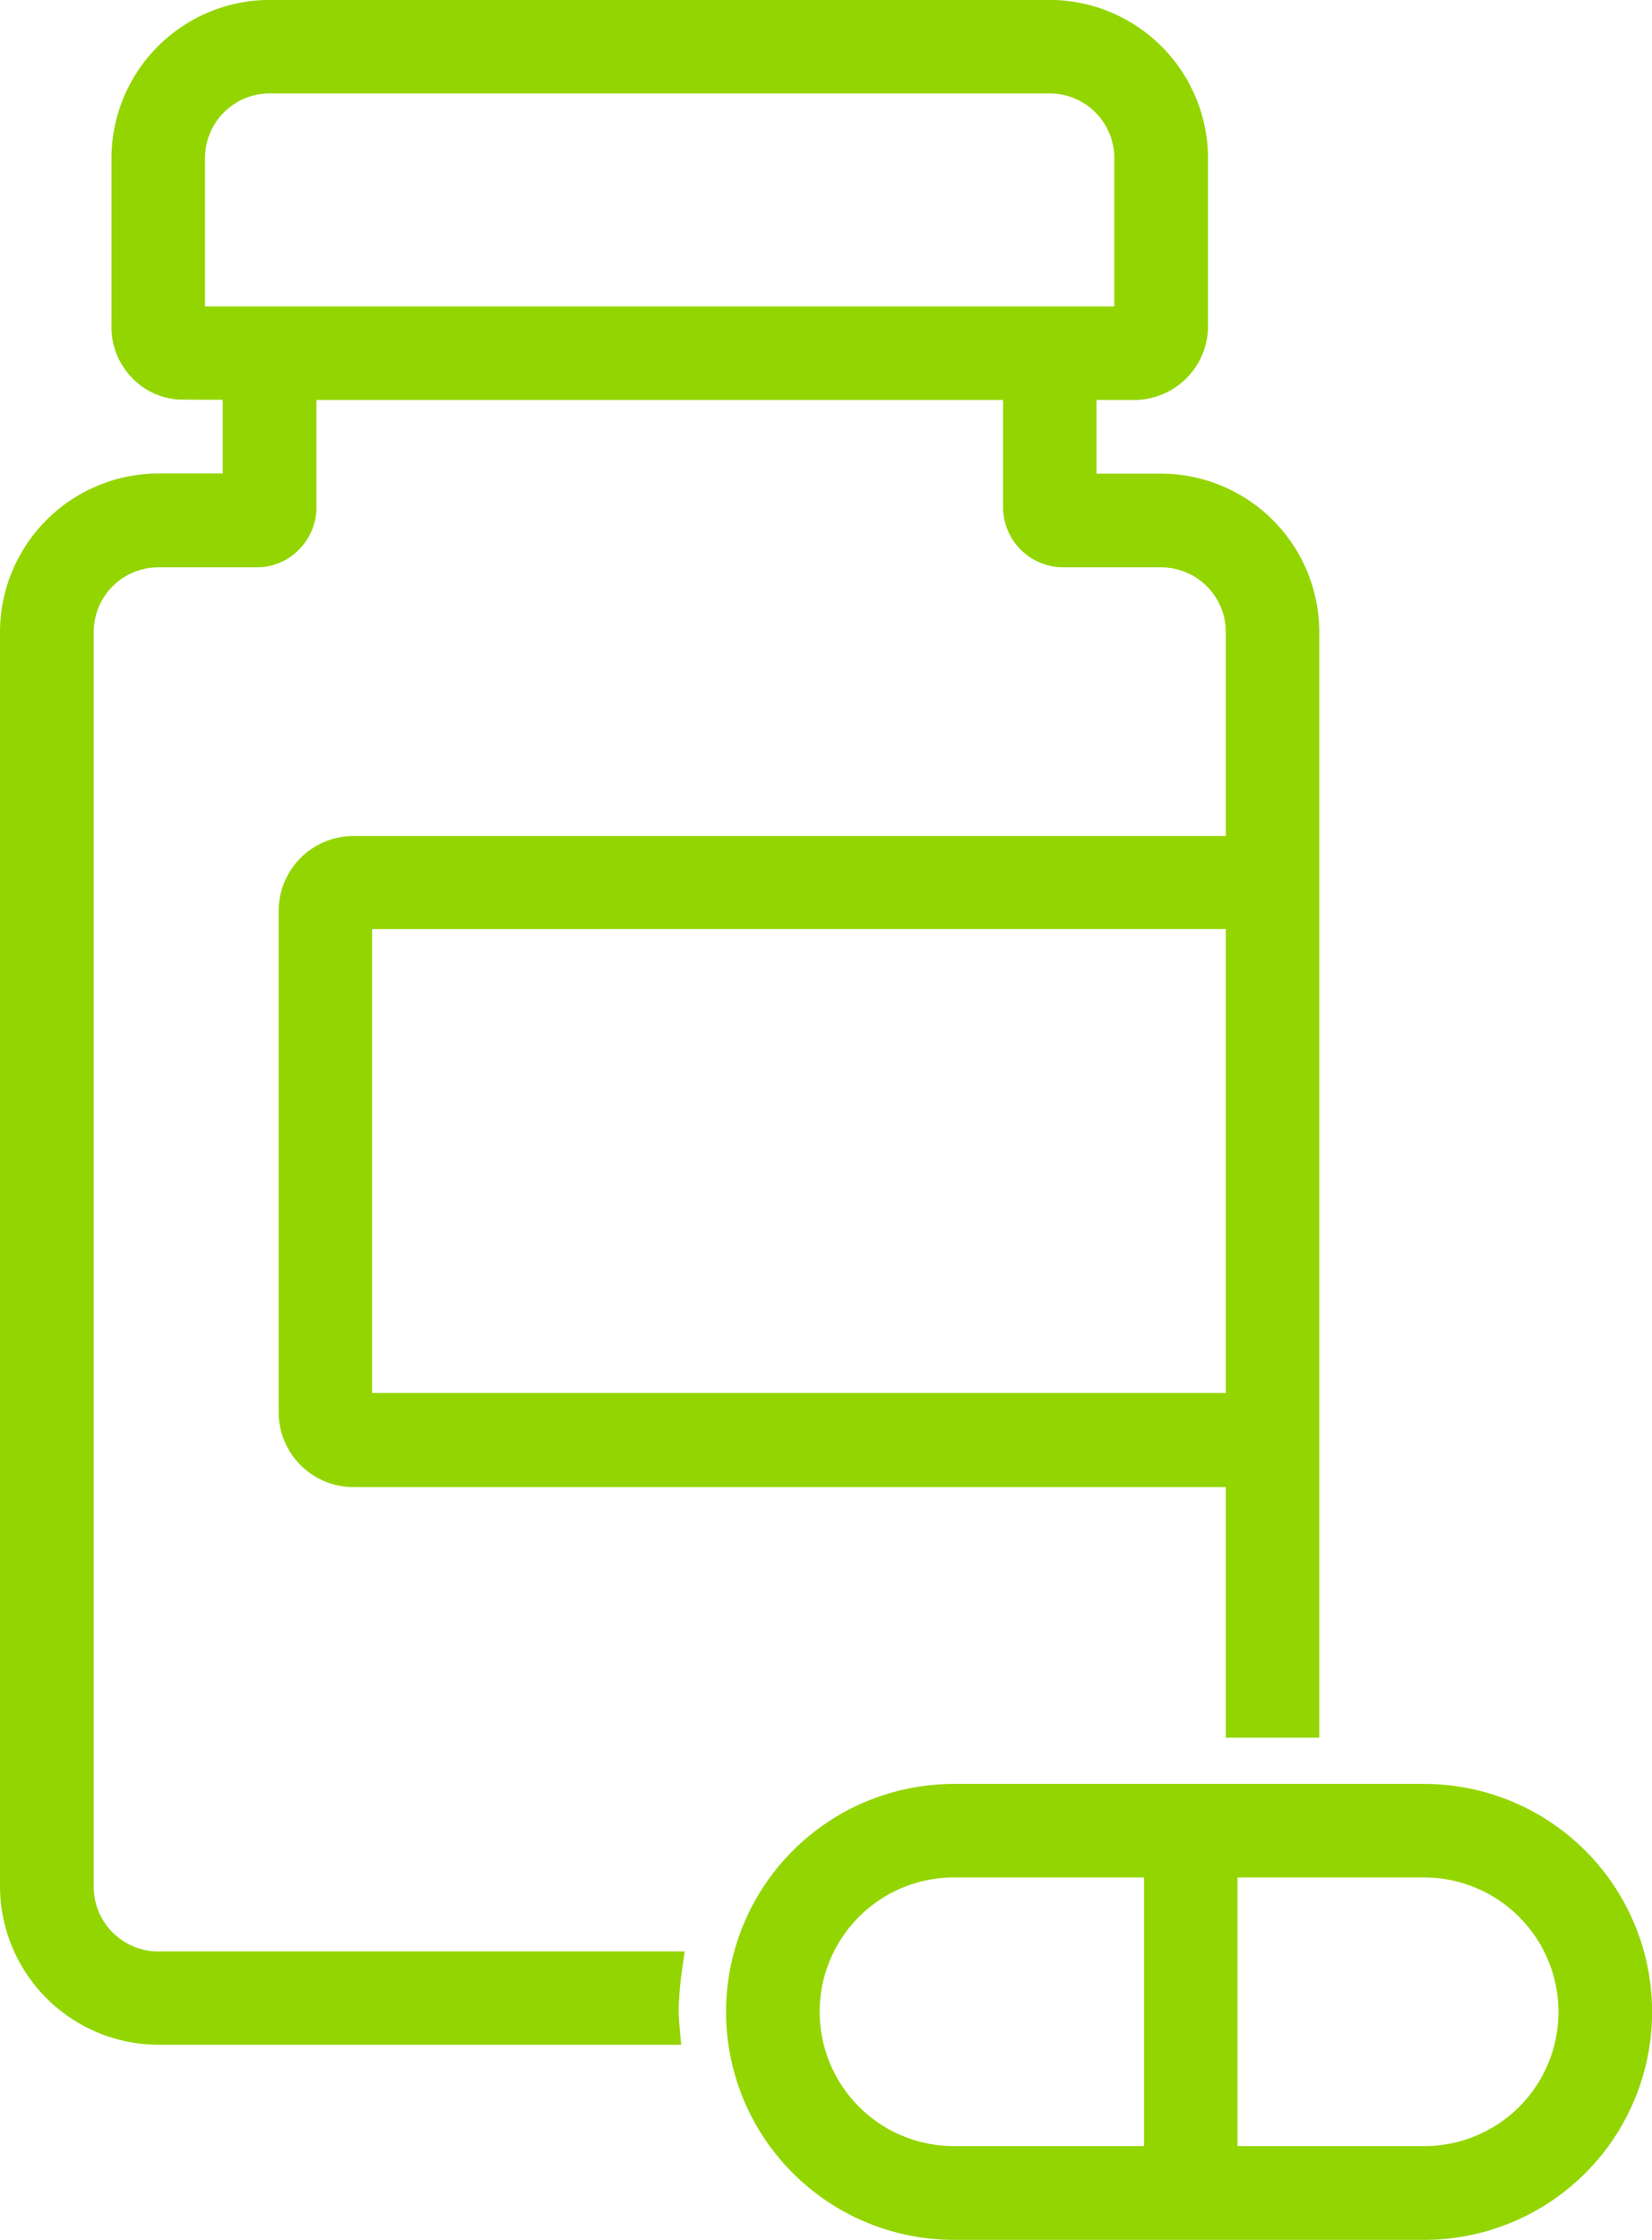 <svg xmlns="http://www.w3.org/2000/svg" xmlns:xlink="http://www.w3.org/1999/xlink" width="39.908" height="54.083" viewBox="0 0 39.908 54.083"><defs><clipPath id="clip-path"><rect id="Rectangle_595" data-name="Rectangle 595" width="39.908" height="54.083" fill="#93d500"></rect></clipPath></defs><g id="Group_798" data-name="Group 798" transform="translate(0 0)"><g id="Group_608" data-name="Group 608" transform="translate(0 0)" clip-path="url(#clip-path)"><path id="Path_879" data-name="Path 879" d="M2.264,45.551V15.258A1.561,1.561,0,0,1,3.82,13.7H6.214a1.411,1.411,0,0,0,.979-.4,1.453,1.453,0,0,0,.452-1.067V9.659H24.231v2.563A1.457,1.457,0,0,0,25.7,13.7h2.351a1.565,1.565,0,0,1,1.562,1.562v4.925H8.532a1.808,1.808,0,0,0-1.8,1.807V34.1a1.808,1.808,0,0,0,1.8,1.807h21.08v6.051h2.258v-26.7a3.828,3.828,0,0,0-3.82-3.82H26.489V9.659h.936a1.787,1.787,0,0,0,1.758-1.8V3.82A3.833,3.833,0,0,0,25.357,0H6.513a3.828,3.828,0,0,0-3.82,3.82V7.841A1.751,1.751,0,0,0,3.167,9.1a1.71,1.71,0,0,0,1.164.55l1.05.005v1.779H3.82A3.835,3.835,0,0,0,0,15.258V45.551a3.835,3.835,0,0,0,3.82,3.82H16.455l-.044-.5c-.005-.1-.016-.207-.016-.3a7.822,7.822,0,0,1,.071-.936l.076-.517H3.82a1.561,1.561,0,0,1-1.556-1.562M26.919,3.82V7.4H4.952V3.82A1.562,1.562,0,0,1,6.513,2.258H25.357A1.562,1.562,0,0,1,26.919,3.82m2.694,29.814H8.989v-11.2H29.613Z" transform="translate(0 -0.002)" fill="#93d500"></path><path id="Path_880" data-name="Path 880" d="M20.087,7.916H8.725a5.5,5.5,0,0,0,0,11.008H20.087a5.5,5.5,0,0,0,0-11.008m3.243,5.507a3.24,3.24,0,0,1-3.243,3.238H15.576V10.174h4.511a3.249,3.249,0,0,1,3.243,3.249M13.318,10.174V16.66H8.725a3.243,3.243,0,1,1,0-6.486Z" transform="translate(14.319 35.156)" fill="#93d500"></path></g></g></svg>